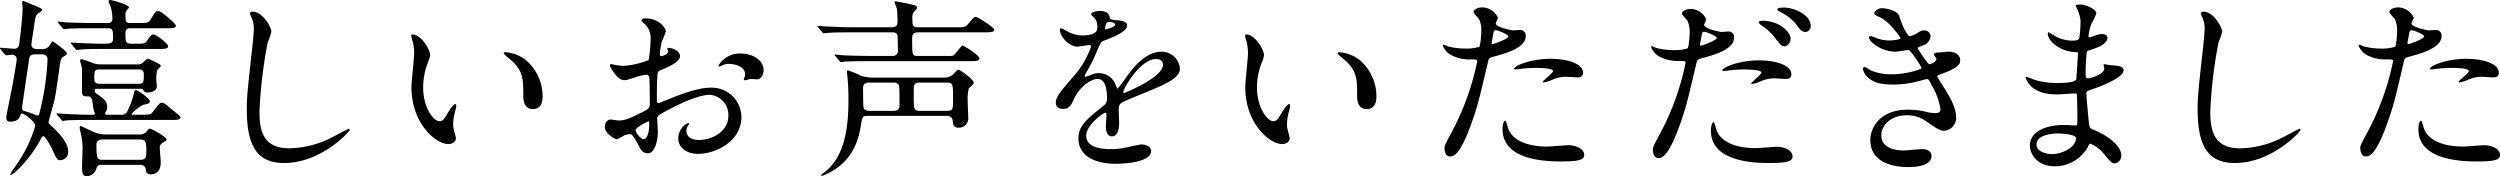 <svg xmlns="http://www.w3.org/2000/svg" width="539" height="38" viewBox="0 0 539 38">
  <g id="グループ_78" data-name="グループ 78" transform="translate(-423.208 -11543.385)">
    <path id="パス_457" data-name="パス 457" d="M432.24,11553.979a2.033,2.033,0,0,0,1.512-.584c.126-.166.63-1.084.84-1.084.042,0,3.067,2.085,3.067,2.586,0,.209-.084.251-.966.834-.379.251-.547,1.377-.589,1.668-.251,1.92-.839,6.05-1.092,7.3-.168.792-1.344,4.88-1.344,5,0,.251.252.5.42.668,3.823,3.336,3.823,5.255,3.823,5.714a1.757,1.757,0,0,1-1.723,1.836c-.671,0-.755-.25-1.68-2.253-.168-.417-1.512-2.92-1.932-2.92-.252,0-.42.292-.5.459-2.016,4.047-5.881,7.926-6.637,7.926.042-.669,1.008-1.668,1.974-3.212a28.28,28.28,0,0,0,3.4-7.425c0-.751-2.185-2.628-2.9-2.628-.126,0-.252.166-.294.292-.168.543-.5,1.46-2.226,1.46-.378,0-.84-.083-.84-1,0-.167,1.05-5.381,1.26-6.383.126-.583,1.008-5.8,1.008-6.048a.974.974,0,0,0-1.05-1c-.21,0-1.134.125-1.218.125-.126,0-.211-.125-.379-.291l-.8-.96c-.168-.209-.168-.209-.168-.251,0-.125.084-.125.126-.125.42,0,2.437.209,2.9.209a.994.994,0,0,0,1.092-.793c.252-1.96.756-5.964.756-7.883,0-.167-.084-1.127-.084-1.294,0-.125,0-.334.21-.334a19.3,19.3,0,0,1,2.059.835c.713.291,2.058.751,2.058,1.126,0,.209-1.05.792-1.176,1-.336.418-.378,1.085-.63,2.67-.126.918-.546,3.546-.546,3.754,0,.668.546,1,1.218,1Zm-1.47,1.127c-1.051,0-1.219.459-1.3,1.168-.168,1.042-1.512,10.136-1.512,10.428a.6.6,0,0,0,.546.626,18.531,18.531,0,0,1,2.353.834,1.624,1.624,0,0,0,.42.125c.252,0,.378-.209.462-.626a55.726,55.726,0,0,0,1.722-11.471c0-.876-.63-1.084-1.218-1.084Zm18.609,13.014a1.305,1.305,0,0,0,1.134-.459,17.85,17.85,0,0,0,1.554-4.087c.126-.627.168-.752.462-.752.421,0,2.983,1.836,2.983,2.377,0,.5-.336.543-1.428.794a8.745,8.745,0,0,0-2.521,1.96c0,.125.126.167.336.167h1.681c1.932,0,2.142,0,2.646-.709,1.3-1.71,1.47-1.877,1.933-1.877a1.766,1.766,0,0,1,.63.251c.336.25,1.764,1.417,2.1,1.709.378.292,1.218.919,1.218,1.169,0,.584-.84.584-2.268.584H442.952c-1.008,0-3.823,0-5.293.083-.126,0-.756.125-.882.125-.168,0-.252-.125-.379-.292l-.8-.96c-.126-.125-.21-.208-.21-.292s.084-.083.168-.083c.168,0,2.226.167,2.646.167,2.773.125,3.066.125,5.209.125.042,0,.294-.042.294-.25,0-.084-.042-.125-.168-.376a5.959,5.959,0,0,1-.294-1.459c-.252-1.878-.5-1.878-1.386-1.878-1.008,0-.966-.583-.966-1.084v-4.13a6.061,6.061,0,0,0-.084-1.209c-.084-.376-.337-1.085-.337-1.294,0-.166.043-.292.337-.292a21.189,21.189,0,0,1,2.436.834,4.644,4.644,0,0,0,1.722.292h7.856a1.728,1.728,0,0,0,1.092-.292c.168-.125.924-.959,1.176-.959.126,0,1.638.751,1.89.876.8.417.882.459.882.709,0,.168-.63.751-.756.877a8.578,8.578,0,0,0-.21,2.085c0,.209.126,1.21.126,1.377,0,1.377-1.848,1.377-1.932,1.377-.672,0-.756-.126-1.008-.585a.48.48,0,0,0-.462-.209h-9.494c-.336,0-.5.167-.5.46a.84.84,0,0,0,.462.625c1.722,1.251,2.226,1.627,2.226,2.879a1.9,1.9,0,0,1-.377,1.125c-.042.084-.085.126-.085.167,0,.084.043.334.421.334Zm-3.36-14.183c-3.445,0-4.412.042-5.335.126-.126,0-.757.083-.883.083s-.21-.083-.378-.292l-.8-.959a.629.629,0,0,1-.168-.25c0-.084.042-.084.126-.084.252,0,1.3.084,1.554.084.294.042,3.781.167,5.041.167,1.722,0,2.395,0,2.395-1.086,0-1.667,0-2.252-1.009-2.252h-3.318c-3.7,0-4.915.083-5.335.083a6.228,6.228,0,0,1-.882.126c-.126,0-.294-.168-.378-.293l-.8-.959a.629.629,0,0,1-.168-.25.111.111,0,0,1,.126-.125c.293,0,1.6.167,1.848.167,2.058.083,3.78.125,5.755.125h3.15a.834.834,0,0,0,.883-.834,9.289,9.289,0,0,0-.379-2.67c-.042-.207-.462-1-.462-1.168,0-.209.168-.292.42-.292s3.991,1,3.991,1.585c0,.167-.462.584-.588.793a1.419,1.419,0,0,0-.168.667c0,1.585,0,1.919,1.093,1.919h1.638c1.722,0,2.226,0,2.646-.667,1.05-1.753,1.176-1.919,1.68-1.919.715,0,3.823,2.794,3.823,3.128,0,.584-.84.584-2.226.584h-7.6c-.337,0-1.051.041-1.051.96,0,2.378,0,2.378,1.974,2.378s2.185,0,2.689-.669c.714-1,.924-1.334,1.386-1.334.546,0,3.151,1.961,3.151,2.545s-.84.583-2.227.583Zm7.141,18.438a1.942,1.942,0,0,0,1.722-.709c.378-.459.42-.542.63-.542.42,0,3.613,1.793,3.613,2.335,0,.167-.042.21-.714.627-.589.375-.757.625-.757,1.167,0,.459.21,2.67.21,3.17,0,1.085-.378,2.545-2.184,2.545-.924,0-1.008-.626-1.05-1.043a1.052,1.052,0,0,0-1.134-1h-8.36a1.013,1.013,0,0,0-1.134.75,2.274,2.274,0,0,1-2.142,1.71c-.966,0-.966-1.084-.966-2.043,0-.585.126-3.672.126-4.13a16.937,16.937,0,0,0-.252-2.42c-.042-.292-.379-1.585-.379-1.877,0-.084,0-.376.253-.376.042,0,2.562,1.252,3.066,1.419a6.382,6.382,0,0,0,2.311.417Zm.042-10.929c1.008,0,1.008-.459,1.008-2.086,0-1-.714-1-1.134-1h-8.36c-1.176,0-1.176.334-1.176,2.128,0,.959.8.959,1.176.959Zm.252,16.393c1.26,0,1.3-.708,1.3-1.794,0-1.918-.042-2.586-1.344-2.586h-8.066c-.252,0-1.344,0-1.344,1.085,0,3.17.21,3.295,1.428,3.295Z"/>
    <path id="パス_458" data-name="パス 458" d="M481.717,11550.239a19.075,19.075,0,0,1-.8,2.333,99.359,99.359,0,0,0-1.765,14.832c0,4.209.8,7.957,6.428,7.957a20.824,20.824,0,0,0,8.821-2.166c.63-.291,3.823-2.041,3.991-2.041a.2.2,0,0,1,.21.209c0,.458-6.217,7.165-14.115,7.165-5.461,0-8.065-3.124-8.065-11.5,0-2.583.084-3.416.966-11.582.168-1.376.547-4.792.547-5.959a5.206,5.206,0,0,0-.379-2.041c-.042-.125-.462-1.084-.462-1.125,0-.292.336-.417.588-.417C479.869,11545.905,481.717,11549.28,481.717,11550.239Z"/>
    <path id="パス_459" data-name="パス 459" d="M515.988,11555.266c0,.332-.084.456-.5,1.66a14.535,14.535,0,0,0-1.008,5.358c0,4.2,2.185,7.228,3.487,7.228.714,0,.882-.208,2.142-2.285.252-.415.966-1.411,1.3-1.411.127,0,.211.166.211.332a4.918,4.918,0,0,1-.126.83,11.516,11.516,0,0,0-.547,3.157,5.549,5.549,0,0,0,.252,1.661,10.386,10.386,0,0,1,.337,1.37c0,.832-.883,1.288-1.6,1.288-2.688,0-7.981-4.361-7.981-12.295,0-1.162.588-6.271.588-7.352a11.436,11.436,0,0,0-.294-2.409,5.546,5.546,0,0,1-.336-1.412c0-.124.168-.166.252-.166C514.1,11550.82,515.988,11554.144,515.988,11555.266Zm20.5.955a10.293,10.293,0,0,1,3.739,7.933c0,.789-.084,2.741-2.1,2.741-2.058,0-2.058-2.243-2.058-2.782,0-3.447,0-5.192-2.226-7.394-.337-.332-2.017-1.62-2.017-1.87,0-.124.168-.207.379-.207A8.226,8.226,0,0,1,536.488,11556.221Z" transform="translate(-0.036)"/>
    <path id="パス_460" data-name="パス 460" d="M569.876,11555.492c0,1.373-3.192,2.623-4.2,3.039-.588.208-.63.374-.715,1.831-.084.916-.084,4.287-.084,4.5,0,.251,0,.75.379.75.126,0,3.57-1.416,4.243-1.665,4.158-1.541,6.048-1.666,7.141-1.666a6.406,6.406,0,0,1,6.469,6.286c0,5.5-5.839,7.992-9.284,7.992-2.394,0-4.326-1.209-4.326-3.372a3.711,3.711,0,0,1,2.1-3.288.224.224,0,0,1,.21.208c0,.126-.084.208-.168.333a1.713,1.713,0,0,0-.378,1.124c0,2,2.31,2,2.73,2,2.773,0,6.3-1.832,6.3-5.161a4.328,4.328,0,0,0-4.032-4.579c-1.177,0-3.781.541-8.7,3.122-2.352,1.248-2.6,1.374-2.6,2.081,0,.458.127,2.331.127,2.747,0,1.914-.63,4.662-2.143,4.662-1.134,0-1.6-.875-1.932-1.54-1.344-2.581-1.555-2.581-2.1-2.581a3.512,3.512,0,0,0-1.051.25,8.369,8.369,0,0,1-1.6.832c-.462,0-2.6-1.248-2.6-2.623,0-.748.462-1.622,1.218-1.622.252,0,1.47.208,1.722.208,1.134,0,1.891-.208,4.369-1.416,2.142-1.04,2.394-1.165,2.394-2.33,0-.958-.042-4.5-.084-5.2,0-.292-.126-.915-.588-.915a9.924,9.924,0,0,0-1.932.374c-2.142.708-2.352.792-2.983.792-1.428,0-3.024-2.872-3.024-3.165a.3.3,0,0,1,.336-.291c.126,0,.63.167.756.167a12.425,12.425,0,0,0,1.932.209,18.466,18.466,0,0,0,5.335-1.25,30.835,30.835,0,0,0,.42-4.537,4.069,4.069,0,0,0-1.386-3.33,4.177,4.177,0,0,1-.588-.665c0-.375.672-.458.924-.458,2.815,0,4.327,2.039,4.327,2.83a16.707,16.707,0,0,1-.882,2.165,22.028,22.028,0,0,0-.42,2.706c0,.166.084.457.336.457.294,0,1.47-.457,1.47-1.041,0-.083-.21-.5-.21-.582,0-.042.084-.125.168-.167C567.86,11553.619,569.876,11554.2,569.876,11555.492Zm-9.577,15.942c0,.624,1.134,1.956,1.764,1.956.588,0,1.176-1.165,1.176-3.2,0-.167,0-.584-.126-.667C562.987,11569.52,560.3,11570.852,560.3,11571.435Zm27.6-12.945c0,.874-.5,2-1.387,2-.252,0-1.218-.084-1.428-.084-.21.043-1.092.292-1.26.292a.2.2,0,0,1-.21-.208c0-.084.126-.292.126-.334a2.166,2.166,0,0,0,.168-.749c0-1.664-2.1-2.247-3.529-2.247a3.657,3.657,0,0,0-1.638.417.946.946,0,0,1-.42.124c-.126,0-.168-.041-.168-.167a5.377,5.377,0,0,1,4.537-2.622C585.923,11554.909,587.9,11556.574,587.9,11558.489Z" transform="translate(-0.053)"/>
    <path id="パス_461" data-name="パス 461" d="M627.376,11555.441a6.933,6.933,0,0,0,1.345-.042c.462-.167,1.806-2.211,2.058-2.211s3.655,2.086,3.655,2.795c0,.459-.63.584-1.471.584H610.784c-3.655,0-4.873.083-5.293.083a6.406,6.406,0,0,1-.883.125c-.168,0-.252-.125-.378-.292l-.8-.959c-.084-.125-.21-.208-.21-.25,0-.083.084-.125.168-.125.294,0,1.6.167,1.848.167,2.059.083,3.781.125,5.756.125h4.662a1.07,1.07,0,0,0,1.219-1.169c0-.25-.042-3.044-.084-3.253-.21-.667-.841-.667-1.261-.667h-8.443c-3.7,0-4.873.083-5.293.125-.126,0-.756.084-.882.084-.168,0-.252-.084-.378-.251l-.8-.96c-.168-.208-.21-.208-.21-.291s.084-.084.168-.084c.294,0,1.6.125,1.849.125,2.058.084,3.78.167,5.755.167h8.191c.462,0,1.3,0,1.3-1.126,0-.5-.042-2.336-.126-2.794-.084-.376-.5-1.336-.5-1.461a.2.2,0,0,1,.21-.208c.168,0,3.192.585,3.612.709s1.008.209,1.008.668c0,.167-.042.208-.5.709a1.833,1.833,0,0,0-.5,1.543c0,1.46,0,1.96,1.218,1.96h8.108c1.89,0,2.1,0,2.688-.709,1.176-1.376,1.3-1.544,1.681-1.544.294,0,3.948,2.253,3.948,2.755,0,.583-.84.583-2.268.583H621.327c-1.092,0-1.386.417-1.386,1.293,0,3.8,0,3.8,1.3,3.8Zm-.672,4.67a2.827,2.827,0,0,0,2.143-.75c.588-.667.84-.959,1.008-.959.462,0,3.36,2.128,3.36,2.836,0,.292-.588.793-1.05,1.168a9.187,9.187,0,0,0-.252,2.754c0,.542.126,3.295.126,3.712a1.992,1.992,0,0,1-2.058,2.043c-1.092,0-1.176-.5-1.3-1.585a1.155,1.155,0,0,0-1.345-.96H610.321c-1.092,0-1.134.21-1.428,2.044-.5,3-1.68,8.009-7.729,10.637a6.745,6.745,0,0,1-.63.25c-.126,0-.21-.042-.21-.125,0-.125.084-.167.714-.667,4.621-3.5,5.167-10.386,5.167-15.642a47.557,47.557,0,0,0-.252-5.256c0-.125-.084-.708-.084-.875s.084-.167.21-.167a16.048,16.048,0,0,1,2.772,1.126,7.837,7.837,0,0,0,2.521.416Zm-16.089,1.086c-.42,0-1.26,0-1.26,1.251.042,3.754,0,4.171.294,4.5a1.425,1.425,0,0,0,.966.333h5.293c.421,0,1.3,0,1.3-1.251,0-3.754,0-4.171-.293-4.5a1.246,1.246,0,0,0-1.009-.333Zm10.965,0c-1.3,0-1.3.5-1.3,2.336,0,3.378,0,3.753,1.3,3.753h5.88c1.3,0,1.3-.5,1.3-2.336,0-3.378,0-3.753-1.3-3.753Z" transform="translate(-0.072)"/>
    <path id="パス_462" data-name="パス 462" d="M650.935,11565.488c0-1.25,1.176-2.583,4.032-5.875a19.144,19.144,0,0,0,3.571-6.208c0-.25-.294-.292-.462-.292-.42,0-2.142.333-2.521.333-1.6,0-3.739-2.042-3.739-3.665,0-.127,0-.294.253-.294a9.471,9.471,0,0,1,1.6.793,6.718,6.718,0,0,0,2.772.749c3.445,0,3.445-1.124,3.445-1.958a3.315,3.315,0,0,0-.336-1.458c-.126-.208-1.008-.959-1.008-1.209,0-.333,1.092-.666,1.848-.666,1.009,0,2.058.375,2.142,1.291.042.542.211.626,1.891.751.294,0,1.89.208,1.89,1.083,0,1.375-3.066,2.541-5,3.291-.631.251-.673.334-1.6,2.459a32.242,32.242,0,0,1-2.268,4.5c-.211.375-.295.5-.295.666a.153.153,0,0,0,.169.167,8.389,8.389,0,0,0,1.3-.458,3.957,3.957,0,0,1,1.638-.333,3.79,3.79,0,0,1,3.571,2.541c.294.709.336.792.42.792a19.522,19.522,0,0,0,1.722-2.25c1.386-1.916,4.117-5.709,7.772-5.709a3.948,3.948,0,0,1,3.948,3.709c0,1.958-3.318,3.334-5.923,4.458-1.05.459-5.8,2.334-6.553,2.792-.672.417-.714.876-.714,1.75,0,.375.084,2.126.084,2.5,0,.667,0,3.042-1.554,3.042-1.135,0-1.3-1.375-1.3-2.125,0-.416.126-2.416.126-2.459,0-.166,0-.5-.294-.5-.336,0-4.074,2.583-4.074,4.959,0,2.875,4.2,2.875,5.419,2.875a13.15,13.15,0,0,0,2.688-.249c.588-.084,3.277-.751,3.823-.751.882,0,2.058.417,2.058,1.417,0,2.583-6.511,2.75-7.519,2.75-5.335,0-8.15-2.166-8.15-5.459,0-2.667,1.6-4,5.546-7.166a1.773,1.773,0,0,0,.629-1.459c0-1.875-.336-4.209-2.016-4.209-1.6,0-4.075,1.917-5.167,4.417-.462,1.043-.924,2.042-2.268,2.042C651.732,11566.863,650.935,11566.613,650.935,11565.488Zm10.711-15.751c.084,0,2.1-.541,2.1-1,0-.542-1.05-.625-1.429-.625-.588,0-.756,1.166-.756,1.333S661.562,11549.737,661.646,11549.737Zm3.823,13.5c0,.083.042.208.168.208s8.4-3.335,8.4-6.084c0-1.042-.925-1.25-1.471-1.25C669.082,11556.113,665.469,11562.571,665.469,11563.239Z" transform="translate(-0.092 -0.001)"/>
    <path id="パス_463" data-name="パス 463" d="M695.833,11555.266a5.617,5.617,0,0,1-.5,1.66,14.515,14.515,0,0,0-1.009,5.358c0,4.2,2.184,7.228,3.487,7.228.714,0,.882-.208,2.142-2.285.252-.415.967-1.411,1.3-1.411.126,0,.21.166.21.332a4.918,4.918,0,0,1-.126.83,11.567,11.567,0,0,0-.545,3.157,5.587,5.587,0,0,0,.251,1.661,10.342,10.342,0,0,1,.336,1.37c0,.832-.882,1.288-1.6,1.288-2.688,0-7.981-4.361-7.981-12.295,0-1.162.588-6.271.588-7.352a11.432,11.432,0,0,0-.294-2.409,5.55,5.55,0,0,1-.336-1.412c0-.124.168-.166.252-.166C693.943,11550.82,695.833,11554.144,695.833,11555.266Zm20.5.955a10.29,10.29,0,0,1,3.739,7.933c0,.789-.084,2.741-2.1,2.741-2.058,0-2.058-2.243-2.058-2.782,0-3.447,0-5.192-2.226-7.394-.336-.332-2.017-1.62-2.017-1.87,0-.124.168-.207.378-.207A8.228,8.228,0,0,1,716.333,11556.221Z" transform="translate(-0.108)"/>
    <path id="パス_464" data-name="パス 464" d="M736.279,11571.941a55.808,55.808,0,0,0,5.546-15.335c0-.416-.169-.416-1.513-.416a8.131,8.131,0,0,1-3.738-.75,4.024,4.024,0,0,1-2.185-2.25.176.176,0,0,1,.168-.167,9.155,9.155,0,0,1,.966.375,15.58,15.58,0,0,0,3.739.458,9.255,9.255,0,0,0,2.983-.375c.336-.291.462-3.125.462-3.416a5.7,5.7,0,0,0-.5-2.584c-.168-.208-1.177-1.251-1.177-1.542,0-.417.8-.958,1.891-.958a3.787,3.787,0,0,1,3.36,2.208c0,.209-.462,1.042-.462,1.25,0,.791,3.361,1.5,3.781,1.5.168,0,1.092-.084,1.3-.084a1.2,1.2,0,0,1,1.386,1.292c0,2.333-3.57,3.541-6.343,4.292-1.428.375-1.6.417-1.764,1.166-2.142,9.085-2.184,9.126-3.067,11.835-2.9,8.668-4.41,8.668-5.209,8.668-1.008,0-1.134-1.376-1.134-1.833C734.767,11574.775,734.977,11574.358,736.279,11571.941Zm8.864-19.043c.21,0,3.4-1.126,3.4-1.667,0-.417-2.269-1.333-2.731-1.333-.252,0-.378.083-.462.5-.168.833-.168.958-.378,1.958C744.933,11552.648,744.891,11552.9,745.143,11552.9Zm3.192,17.668c.883,3.626,5.419,4.417,8.612,4.417.714,0,3.907-.291,4.579-.291,1.428,0,3.361.708,3.361,2.083,0,1.208-1.554,1.417-5.125,1.417-6.805,0-12.476-1.708-12.476-6.959,0-.96.252-1.834.588-1.834C748.042,11569.4,748.293,11570.441,748.335,11570.566Zm9.284-14.5c3.991,0,7.016,1.166,7.016,3,0,1-.883,1-1.218,1-.379,0-2.017-.126-2.353-.126a7.1,7.1,0,0,0-3.108.667,7.414,7.414,0,0,1-1.765.542c-.084,0-.21,0-.21-.125,0-.292,2.185-1.876,2.185-2.334,0-.625-2.983-.666-3.613-.666a24.98,24.98,0,0,0-3.025.166c-.252.042-1.218.167-1.386.167-.042,0-.336,0-.378-.083C749.47,11557.732,753.125,11556.065,757.619,11556.065Z" transform="translate(-0.126)"/>
    <path id="パス_465" data-name="パス 465" d="M781.219,11572.277a55.817,55.817,0,0,0,5.545-15.336c0-.417-.168-.417-1.512-.417a8.135,8.135,0,0,1-3.739-.75,4.022,4.022,0,0,1-2.184-2.25.176.176,0,0,1,.168-.167,9.155,9.155,0,0,1,.966.375,15.573,15.573,0,0,0,3.739.458,9.249,9.249,0,0,0,2.982-.375c.337-.291.462-3.125.462-3.417a5.7,5.7,0,0,0-.5-2.583c-.168-.209-1.176-1.251-1.176-1.543,0-.416.8-.958,1.89-.958a3.786,3.786,0,0,1,3.361,2.209c0,.208-.462,1.041-.462,1.25,0,.791,3.361,1.5,3.781,1.5.168,0,1.092-.083,1.3-.083a1.2,1.2,0,0,1,1.386,1.291c0,2.334-3.571,3.543-6.343,4.293-1.428.375-1.6.417-1.764,1.167-2.143,9.085-2.185,9.127-3.067,11.835-2.9,8.668-4.411,8.668-5.209,8.668-1.008,0-1.134-1.375-1.134-1.834C779.707,11575.11,779.917,11574.694,781.219,11572.277Zm8.864-19.045c.21,0,3.4-1.126,3.4-1.667,0-.417-2.268-1.333-2.73-1.333-.252,0-.378.083-.462.5-.168.833-.168.958-.378,1.959C789.873,11552.982,789.831,11553.232,790.083,11553.232Zm3.192,17.669c.883,3.626,5.419,4.419,8.612,4.419.714,0,3.906-.293,4.579-.293,1.428,0,3.36.708,3.36,2.084,0,1.167-1.554,1.416-5.125,1.416-6.8,0-12.476-1.708-12.476-6.958,0-.96.252-1.834.588-1.834C792.981,11569.735,793.233,11570.776,793.275,11570.9Zm9.284-14.5c3.991,0,7.015,1.167,7.015,3,0,1-.882,1-1.218,1-.378,0-2.016-.124-2.353-.124a7.1,7.1,0,0,0-3.108.667,7.375,7.375,0,0,1-1.764.541c-.084,0-.21,0-.21-.125,0-.291,2.184-1.875,2.184-2.333,0-.625-2.982-.667-3.612-.667a24.984,24.984,0,0,0-3.025.167c-.252.041-1.218.166-1.386.166-.126,0-.336,0-.378-.083C794.41,11558.066,798.064,11556.4,802.559,11556.4Zm6.847-4.626c0,.668-.588,1.584-1.3,1.584-.588,0-.924-.292-2.143-1.917a11.2,11.2,0,0,0-2.856-2.584c-.168-.125-.588-.5-.588-.667s.378-.333.756-.333C807.012,11547.856,809.406,11550.273,809.406,11551.773Zm4.327-2.75a1.2,1.2,0,0,1-1.092,1.25c-.924,0-1.429-.792-2.1-1.75a10.393,10.393,0,0,0-3.487-2.626c-.42-.208-.5-.375-.5-.5,0-.375.966-.375,1.6-.375C809.574,11545.022,813.733,11546.231,813.733,11549.023Z" transform="translate(-0.145 0.001)"/>
    <path id="パス_466" data-name="パス 466" d="M832.881,11546.9c.715,2.541,1.89,4.292,2.185,4.292a3.95,3.95,0,0,0,1.638-.666c.84-.5.966-.584,1.47-.584a1.306,1.306,0,0,1,1.429,1.25,2.383,2.383,0,0,1-1.807,2.043c-.126.042-1.008.375-1.008.5.294.5,2.185,3.5,2.563,3.5.168,0,1.512-.458,1.512-1.167,0-.166-.546-.75-.546-.916,0-.335.42-.376.588-.418,1.512-.125,2.352-.208,2.6-.208,1.387,0,2.479.667,2.479,1.834,0,.583-.084,1.542-3.7,2.834-1.092.375-1.218.458-1.218.625,0,.209.042.291,1.344,2.334,2.059,3.168,2.688,5,2.688,6.545a2.782,2.782,0,0,1-2.436,2.876c-1.05,0-1.344-.209-4.075-2.085a6.787,6.787,0,0,0-4.074-1.249c-3.781,0-5.545,2.416-5.545,4.292,0,3.084,3.7,3.293,4.789,3.293.672,0,3.486-.292,4.074-.292.5,0,1.974.167,1.974,1.5,0,2.376-4.41,2.376-4.915,2.376-1.217,0-8.275,0-8.275-5.835,0-2.418,1.807-6.545,8.149-6.545a17.514,17.514,0,0,1,4.033.5,7.8,7.8,0,0,0,1.849.25c.63,0,1.092-.208,1.092-.875a14.729,14.729,0,0,0-1.891-5.127c-.629-1.208-.671-1.333-1.05-1.333-.252,0-1.848.458-2.184.542a20.162,20.162,0,0,1-5.041.625c-2.52,0-4.243-.334-5.545-1.584a3.256,3.256,0,0,1-1.008-1.792.385.385,0,0,1,.378-.417,10.9,10.9,0,0,1,1.344.75,10.784,10.784,0,0,0,4.411.833c3.319,0,6.511-1.083,6.511-1.333s-2.352-3.918-2.857-3.918c-.084,0-2.31.375-2.73.375-3.276,0-5.755-2.251-5.755-3.043a.326.326,0,0,1,.336-.333,8.336,8.336,0,0,1,1.092.375,7.753,7.753,0,0,0,2.9.583c1.008,0,2.478-.208,2.478-.5,0-.125-2.268-3.418-4.284-4.418-1.219-.584-1.387-.626-1.387-.917,0-.417.8-1.125,1.639-1.125C830.025,11545.149,832.5,11545.649,832.881,11546.9Z" transform="translate(-0.16)"/>
    <path id="パス_467" data-name="パス 467" d="M871.229,11545.268c-.042-.125-.294-.542-.294-.624,0-.292.8-.292,1.05-.292,1.134,0,3.4,1.041,3.4,1.916a11.945,11.945,0,0,1-1.051,2.21,9.677,9.677,0,0,0-.629,2.71c0,.083,0,.25.167.25a4.965,4.965,0,0,0,1.177-.375,5.057,5.057,0,0,1,1.512-.334c.42,0,1.218.125,1.218.792,0,1.543-2.856,2.376-4.032,2.751-.337.084-.421.125-.463.751a40.292,40.292,0,0,0-.21,4.044c0,.959,0,1.209.547,1.209.461,0,3.486-.834,3.486-2.168,0-.125-.168-.626-.168-.751s.126-.125.21-.125c.21,0,1.092.208,1.3.208,1.722.126,2.815.21,2.815,1.127,0,1.459-4.663,3.376-6.6,4-1.3.458-1.428.5-1.428.918,0,.792.463,5.586.505,6,.167,1.376.167,1.543,1.049,1.877,3.277,1.333,5.966,3.543,5.966,5.5a1.619,1.619,0,0,1-1.429,1.751c-.588,0-.756-.209-2.268-2a7.5,7.5,0,0,0-2.941-2.251c-.252,0-.335.208-.545.667a8.147,8.147,0,0,1-7.142,4.211c-3.949,0-5.377-2.793-5.377-4.5,0-2.5,2.562-4.419,7.562-4.419.377,0,1.932.125,2.226.125.462,0,.462-.125.462-1.542,0-.834-.042-3.627-.084-4.752,0-.376,0-.626-.42-.626-.588,0-3.109.209-3.655.209-.966,0-3.906.041-5.8-1.71a4.661,4.661,0,0,1-1.218-1.919c0-.081,0-.165.126-.165a10.439,10.439,0,0,1,1.6.584,16.468,16.468,0,0,0,5.083.75c1.008,0,3.823,0,4.117-.792.042-.125.378-5.587.378-5.628,0-.209-.21-.209-.882-.25-2.983-.209-5.629-2.335-5.629-3.96,0-.083.042-.292.168-.292.042,0,1.05.584,1.176.667a7.465,7.465,0,0,0,4.075,1.125c.882,0,1.3-.208,1.386-.625a28.465,28.465,0,0,0,.252-3.668A7.883,7.883,0,0,0,871.229,11545.268Zm-4.243,26.888c-.084,0-4.495,0-4.495,2.377,0,1.583,2.185,2.084,3.361,2.084a6.963,6.963,0,0,0,4.159-1.543c.756-.666,1.134-1.667.966-2.042C870.683,11572.322,867.742,11572.155,866.986,11572.155Z" transform="translate(-0.206)"/>
    <path id="パス_468" data-name="パス 468" d="M902.518,11550.239a19.065,19.065,0,0,1-.8,2.333,99.377,99.377,0,0,0-1.764,14.832c0,4.209.8,7.957,6.427,7.957a20.831,20.831,0,0,0,8.822-2.166c.629-.291,3.822-2.041,3.99-2.041a.2.2,0,0,1,.21.209c0,.458-6.217,7.165-14.114,7.165-5.461,0-8.066-3.124-8.066-11.5,0-2.583.085-3.416.966-11.582.168-1.376.547-4.792.547-5.959a5.205,5.205,0,0,0-.379-2.041c-.042-.125-.462-1.084-.462-1.125,0-.292.336-.417.588-.417C900.67,11545.905,902.518,11549.28,902.518,11550.239Z" transform="translate(-0.206)"/>
    <path id="パス_469" data-name="パス 469" d="M933.807,11571.941a55.785,55.785,0,0,0,5.545-15.335c0-.416-.168-.416-1.513-.416a8.133,8.133,0,0,1-3.738-.75,4.025,4.025,0,0,1-2.184-2.25.175.175,0,0,1,.167-.167,9.165,9.165,0,0,1,.967.375,15.573,15.573,0,0,0,3.739.458,9.253,9.253,0,0,0,2.982-.375c.336-.291.462-3.125.462-3.416a5.7,5.7,0,0,0-.5-2.584c-.168-.208-1.176-1.251-1.176-1.542,0-.417.8-.958,1.89-.958a3.789,3.789,0,0,1,3.361,2.208c0,.209-.462,1.042-.462,1.25,0,.791,3.36,1.5,3.78,1.5.168,0,1.092-.084,1.3-.084a1.2,1.2,0,0,1,1.387,1.292c0,2.333-3.571,3.541-6.343,4.292-1.428.375-1.6.417-1.765,1.166-2.142,9.085-2.184,9.126-3.066,11.835-2.9,8.668-4.411,8.668-5.209,8.668-1.009,0-1.135-1.376-1.135-1.833C932.294,11574.775,932.5,11574.358,933.807,11571.941Zm8.863-19.043c.21,0,3.4-1.126,3.4-1.667,0-.417-2.268-1.333-2.73-1.333-.253,0-.379.083-.463.5-.168.833-.168.958-.378,1.958C942.46,11552.648,942.418,11552.9,942.67,11552.9Zm3.193,17.668c.882,3.626,5.419,4.417,8.612,4.417.713,0,3.906-.291,4.578-.291,1.428,0,3.361.708,3.361,2.083,0,1.208-1.554,1.417-5.125,1.417-6.8,0-12.476-1.708-12.476-6.959,0-.96.252-1.834.588-1.834C945.569,11569.4,945.821,11570.441,945.863,11570.566Zm9.283-14.5c3.991,0,7.016,1.166,7.016,3,0,1-.882,1-1.218,1-.379,0-2.017-.126-2.353-.126a7.1,7.1,0,0,0-3.108.667,7.4,7.4,0,0,1-1.765.542c-.084,0-.21,0-.21-.125,0-.292,2.185-1.876,2.185-2.334,0-.625-2.983-.666-3.613-.666a24.964,24.964,0,0,0-3.024.166c-.252.042-1.219.167-1.387.167-.042,0-.336,0-.378-.083C947,11557.732,950.652,11556.065,955.146,11556.065Z" transform="translate(-0.206)"/>
  </g>
</svg>
